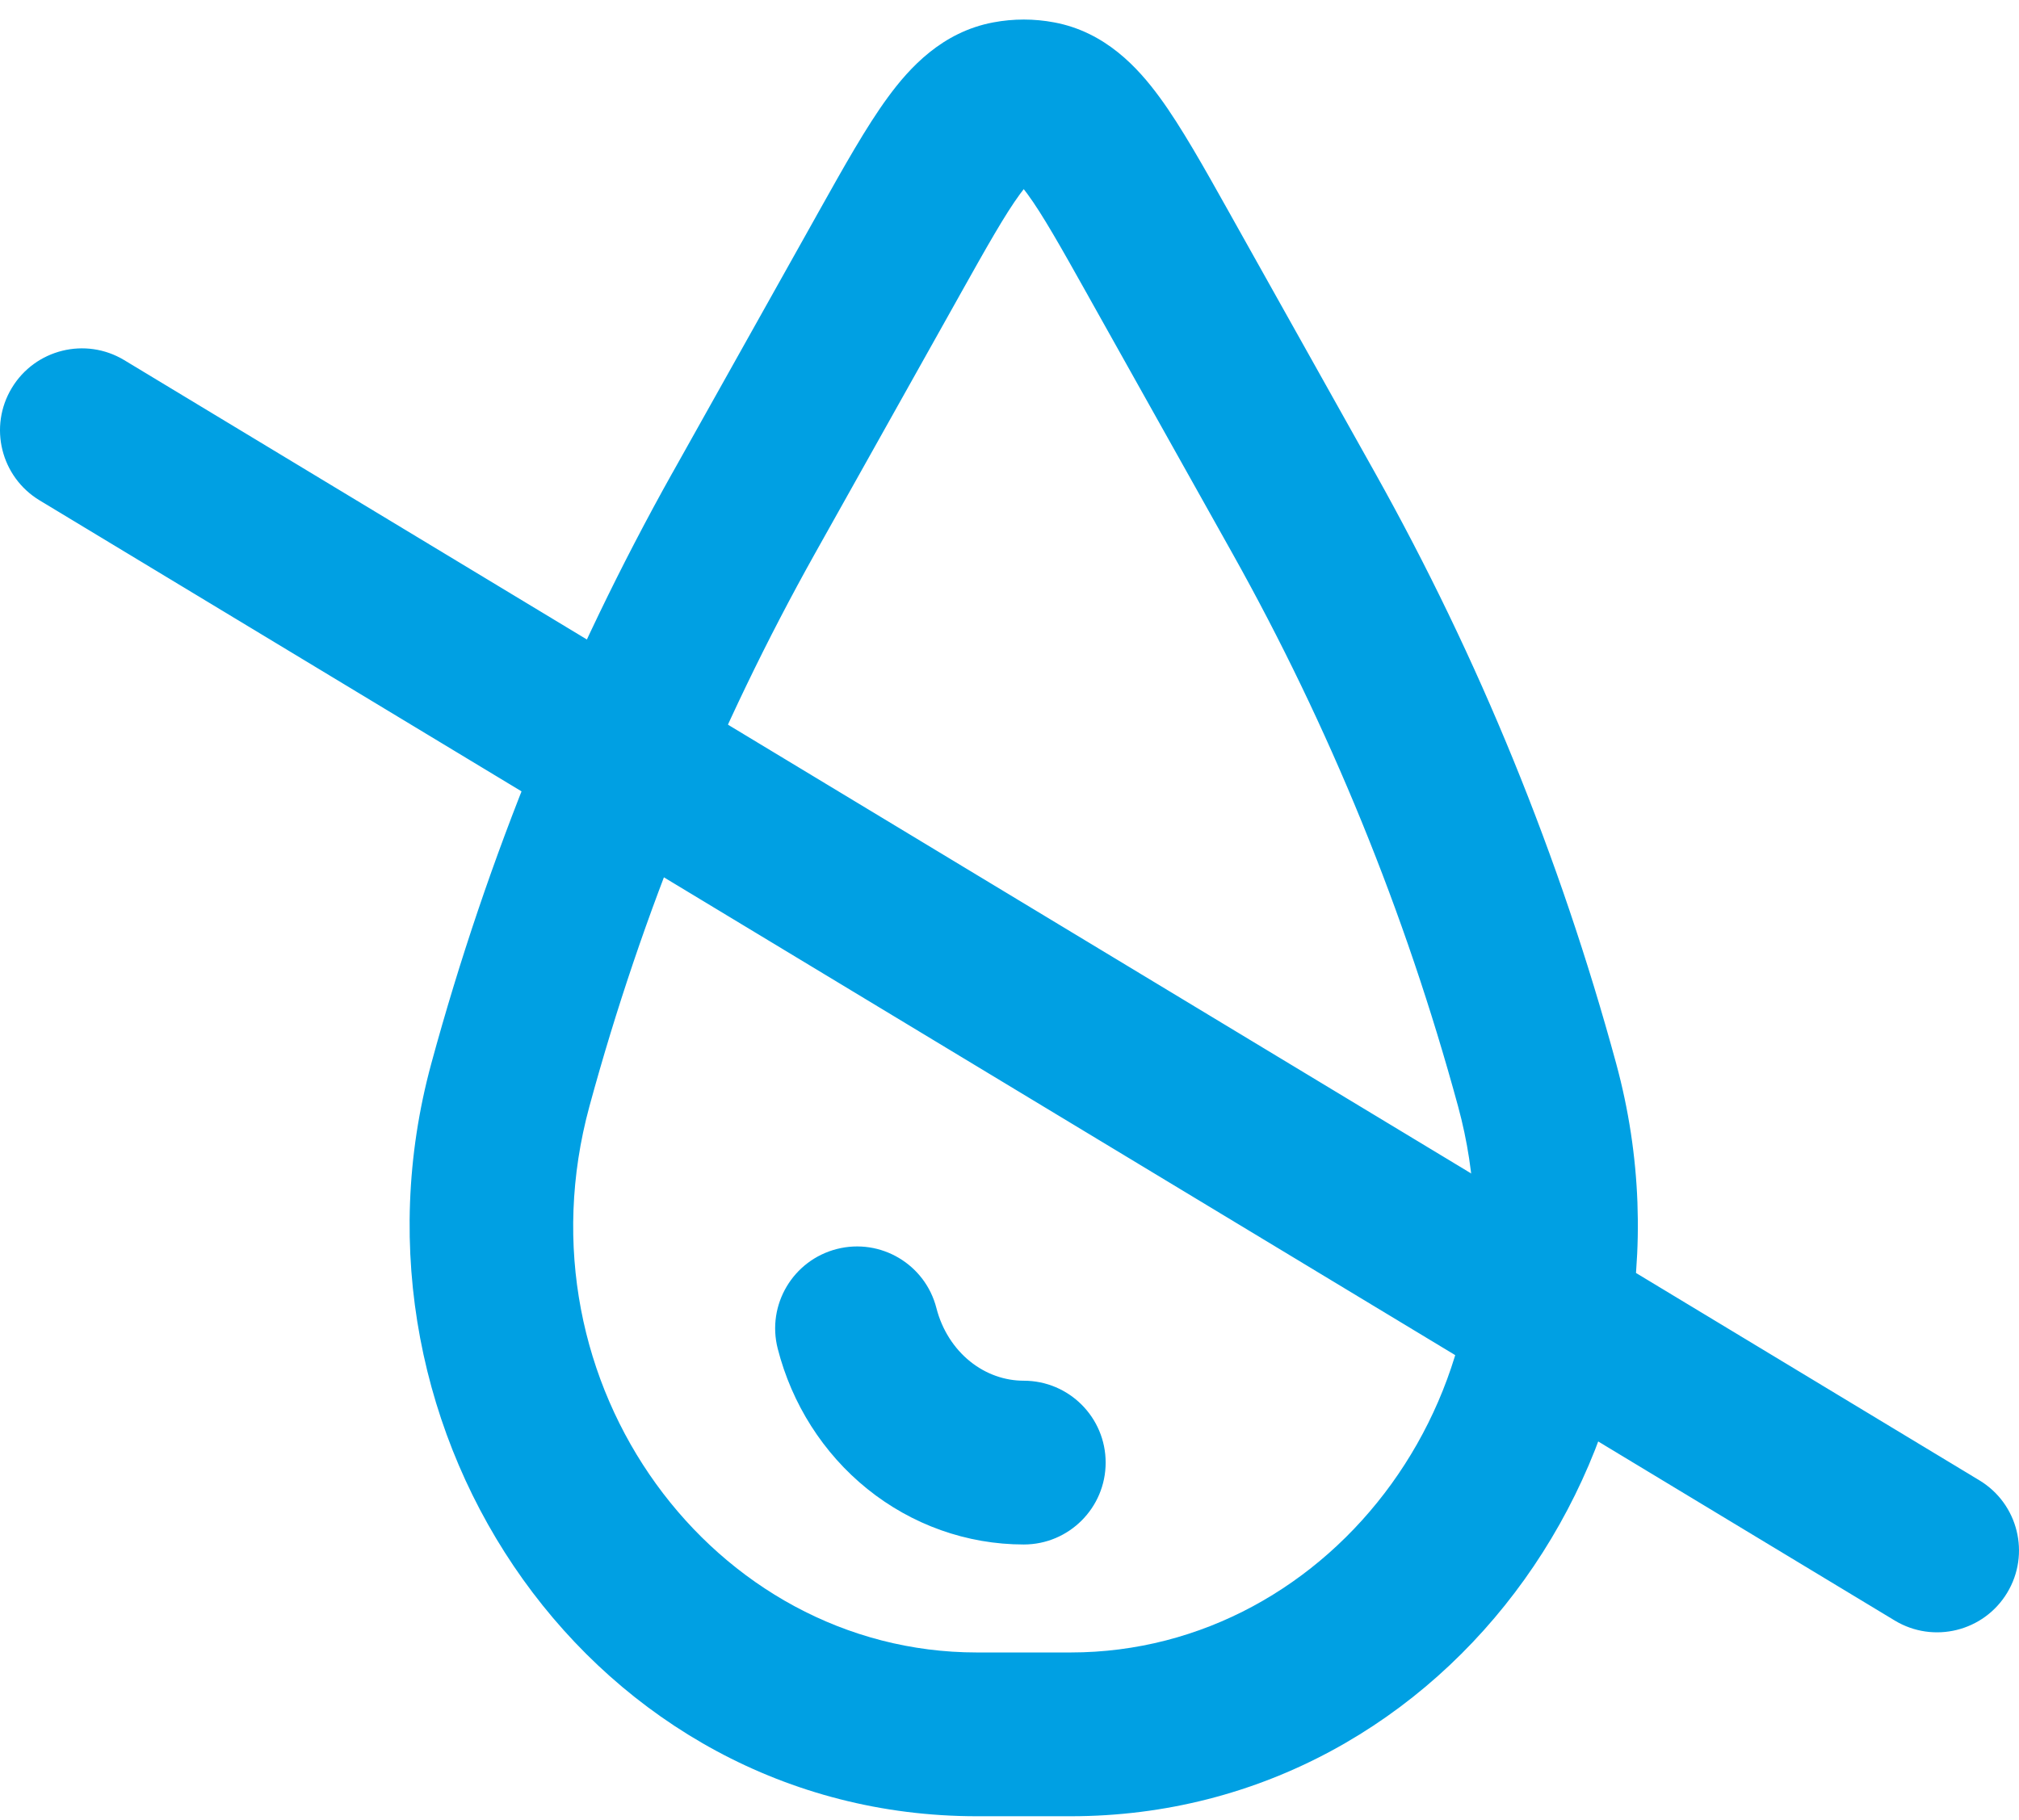 <?xml version="1.0" encoding="UTF-8"?>
<svg xmlns="http://www.w3.org/2000/svg" width="61" height="55" viewBox="0 0 61 55" fill="none">
  <path fill-rule="evenodd" clip-rule="evenodd" d="M0.357 11.723C1.063 10.553 2.584 10.177 3.754 10.883L59.804 44.734C60.974 45.44 61.35 46.961 60.643 48.131C59.937 49.301 58.416 49.676 57.246 48.97L1.196 15.12C0.026 14.413 -0.35 12.892 0.357 11.723Z" fill="#00A0E3"></path>
  <path fill-rule="evenodd" clip-rule="evenodd" d="M31.852 0.677C31.243 0.562 30.618 0.562 30.009 0.677C28.467 0.966 27.483 2.041 26.825 2.94C26.175 3.826 25.495 5.041 24.734 6.4C24.711 6.441 24.687 6.483 24.664 6.525C24.664 6.525 24.664 6.526 24.664 6.526L20.317 14.288L20.316 14.288C17.179 19.892 14.732 25.888 13.032 32.134C9.97 43.385 17.985 54.884 29.515 54.884H32.346C43.879 54.884 51.89 43.384 48.828 32.133C47.129 25.888 44.682 19.892 41.544 14.288L41.544 14.288L37.197 6.526C37.197 6.526 37.197 6.525 37.197 6.525C37.173 6.483 37.15 6.442 37.127 6.4C36.366 5.041 35.685 3.826 35.036 2.94C34.377 2.041 33.394 0.966 31.852 0.677ZM30.681 5.442C30.681 5.442 30.682 5.442 30.683 5.443L30.681 5.442ZM30.93 5.715C30.965 5.758 31.003 5.808 31.044 5.865C31.492 6.475 32.024 7.416 32.879 8.943L32.879 8.944L37.226 16.706C37.226 16.706 37.226 16.706 37.226 16.706C40.165 21.954 42.459 27.574 44.053 33.433L44.053 33.433C46.344 41.852 40.297 49.935 32.346 49.935H29.515C21.566 49.935 15.516 41.852 17.808 33.433L17.808 33.433C19.402 27.574 21.696 21.954 24.634 16.706C24.634 16.706 24.634 16.706 24.634 16.706L28.982 8.944L28.982 8.943C29.837 7.416 30.369 6.475 30.816 5.865C30.858 5.808 30.896 5.758 30.93 5.715ZM31.18 5.442C31.18 5.442 31.179 5.442 31.178 5.443L31.18 5.442ZM25.283 37.743C26.607 37.405 27.954 38.205 28.292 39.529C28.461 40.19 28.828 40.752 29.309 41.14C29.789 41.526 30.359 41.723 30.93 41.723C32.297 41.723 33.405 42.831 33.405 44.197C33.405 45.564 32.297 46.672 30.931 46.672C29.207 46.672 27.546 46.074 26.205 44.994C24.866 43.915 23.923 42.42 23.497 40.753C23.159 39.429 23.959 38.082 25.283 37.743Z" fill="#00A0E3"></path>
</svg>
